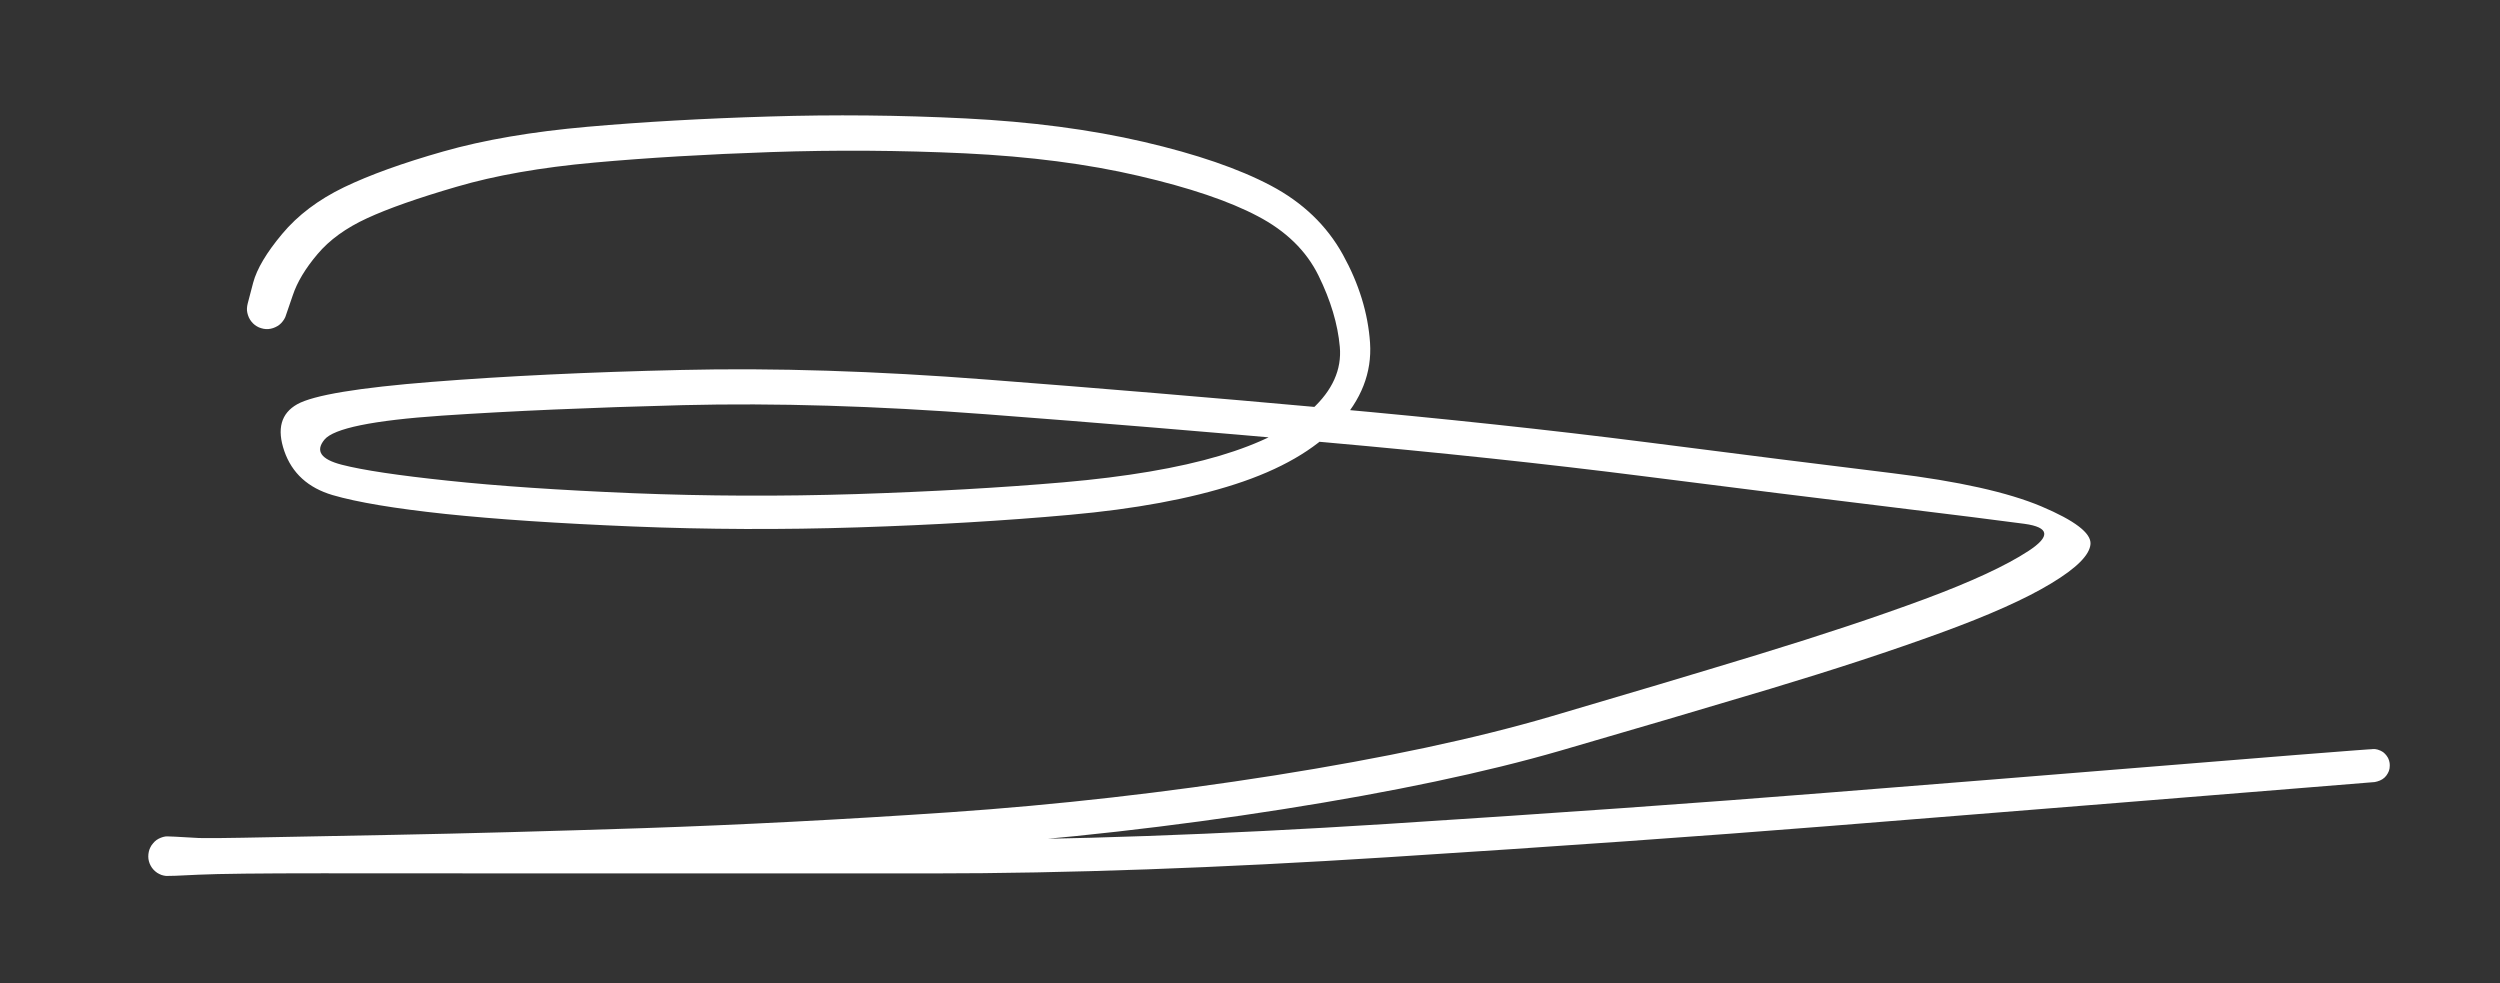 <svg version="1.1" xmlns="http://www.w3.org/2000/svg" viewBox="0 0 197.582 77.714" width="395.164" height="155.428">
  <rect x="0" y="0" width="197.582" height="77.714" fill="#333333" stroke="none"/>
  <!-- svg-source:excalidraw -->
  
  <defs>
    <style class="style-fonts">
      
    </style>
    
  </defs>
  <g transform="translate(21.099 24.429) rotate(0 77.692 14.429)" stroke="none"><path fill="#ffffff" d="M -1.52,-0.45 Q -1.52,-0.45 -1.09,-2.09 -0.65,-3.73 1.20,-5.94 3.05,-8.16 6.09,-9.63 9.12,-11.09 13.94,-12.46 18.75,-13.83 25.34,-14.41 31.94,-14.99 39.67,-15.22 47.41,-15.46 55.20,-15.07 62.99,-14.68 69.28,-13.22 75.56,-11.76 79.34,-9.76 83.12,-7.76 85.03,-4.31 86.94,-0.86 87.18,2.67 87.41,6.20 84.64,9.16 81.87,12.11 76.52,13.84 71.18,15.57 63.46,16.26 55.73,16.96 46.72,17.25 37.71,17.54 28.91,17.18 20.10,16.82 14.10,16.19 8.10,15.55 5.19,14.70 2.28,13.84 1.37,11.22 0.47,8.60 2.39,7.52 4.32,6.44 13.06,5.75 21.79,5.06 32.76,4.81 43.73,4.55 56.90,5.57 70.08,6.58 83.79,7.82 97.50,9.05 109.10,10.53 120.69,12.02 128.48,12.97 136.26,13.92 140.23,15.59 144.20,17.27 144.12,18.56 144.03,19.86 141.01,21.68 137.99,23.51 132.24,25.60 126.49,27.70 118.78,30.02 111.07,32.33 102.22,34.90 93.36,37.47 80.27,39.53 67.17,41.59 54.24,42.47 41.31,43.34 29.91,43.71 18.52,44.07 10.16,44.23 1.81,44.38 -1.89,44.45 -5.59,44.51 -6.69,44.67 -7.78,44.82 -7.97,44.80 -8.16,44.78 -8.34,44.72 -8.52,44.65 -8.68,44.55 -8.84,44.44 -8.97,44.30 -9.10,44.16 -9.19,43.99 -9.28,43.83 -9.33,43.64 -9.38,43.46 -9.38,43.27 -9.38,43.08 -9.34,42.89 -9.30,42.70 -9.21,42.53 -9.13,42.36 -9.00,42.22 -8.88,42.07 -8.73,41.96 -8.57,41.85 -8.39,41.78 -8.22,41.71 -8.03,41.68 -7.84,41.65 -5.41,41.80 -2.99,41.94 4.40,41.95 11.80,41.95 24.20,41.96 36.60,41.96 52.56,41.96 68.52,41.96 88.51,40.69 108.49,39.41 123.21,38.23 137.93,37.06 146.11,36.39 154.29,35.73 160.33,35.24 166.37,34.76 166.58,34.77 166.80,34.79 166.99,34.88 167.19,34.96 167.34,35.10 167.50,35.24 167.61,35.43 167.71,35.61 167.75,35.82 167.79,36.03 167.76,36.24 167.73,36.45 167.64,36.64 167.55,36.83 167.39,36.98 167.24,37.13 167.05,37.23 166.86,37.32 166.65,37.35 166.44,37.38 166.23,37.34 166.02,37.30 165.84,37.20 165.65,37.09 165.51,36.93 165.37,36.77 165.29,36.58 165.20,36.38 165.19,36.17 165.17,35.96 165.22,35.75 165.27,35.55 165.39,35.37 165.50,35.19 165.67,35.05 165.83,34.92 166.03,34.85 166.23,34.78 166.44,34.77 166.66,34.76 166.86,34.83 167.06,34.89 167.24,35.01 167.41,35.14 167.53,35.31 167.66,35.48 167.72,35.69 167.78,35.89 167.77,36.10 167.77,36.32 167.70,36.51 167.62,36.71 167.49,36.88 167.36,37.05 167.18,37.16 167.00,37.27 166.79,37.33 166.58,37.38 166.58,37.38 166.58,37.38 160.54,37.87 154.50,38.35 146.32,39.02 138.14,39.68 123.40,40.86 108.66,42.04 88.59,43.32 68.52,44.60 52.56,44.60 36.60,44.60 24.20,44.60 11.80,44.59 4.39,44.59 -3.00,44.59 -5.39,44.70 -7.78,44.82 -7.97,44.80 -8.16,44.78 -8.34,44.72 -8.52,44.65 -8.68,44.55 -8.84,44.44 -8.97,44.30 -9.10,44.16 -9.19,43.99 -9.28,43.83 -9.33,43.64 -9.38,43.46 -9.38,43.27 -9.38,43.08 -9.34,42.89 -9.30,42.70 -9.21,42.53 -9.13,42.36 -9.00,42.22 -8.88,42.07 -8.73,41.96 -8.57,41.85 -8.39,41.78 -8.22,41.71 -8.03,41.68 -7.84,41.65 -6.74,41.75 -5.64,41.85 -1.94,41.78 1.76,41.71 10.09,41.55 18.43,41.39 29.78,41.02 41.12,40.64 53.93,39.77 66.74,38.89 79.66,36.85 92.59,34.80 101.42,32.21 110.25,29.62 117.86,27.30 125.48,24.97 131.01,22.92 136.55,20.86 139.21,19.12 141.87,17.38 138.90,16.97 135.93,16.57 128.14,15.62 120.35,14.68 108.81,13.21 97.26,11.74 83.56,10.52 69.87,9.30 56.83,8.31 43.80,7.32 32.90,7.59 22.00,7.87 13.82,8.42 5.64,8.98 4.54,10.32 3.44,11.66 5.91,12.30 8.39,12.94 14.30,13.56 20.21,14.19 28.92,14.55 37.63,14.90 46.56,14.62 55.50,14.33 62.95,13.69 70.41,13.04 75.27,11.60 80.12,10.16 82.58,7.92 85.03,5.67 84.79,2.98 84.55,0.29 83.11,-2.64 81.67,-5.58 78.29,-7.35 74.92,-9.13 68.89,-10.53 62.85,-11.94 55.17,-12.31 47.49,-12.67 39.84,-12.41 32.19,-12.15 25.87,-11.58 19.55,-11.01 14.99,-9.67 10.42,-8.34 7.91,-7.18 5.41,-6.03 3.99,-4.34 2.56,-2.65 2.04,-1.09 1.52,0.45 1.45,0.63 1.37,0.81 1.25,0.96 1.14,1.11 0.99,1.23 0.84,1.35 0.66,1.43 0.49,1.51 0.30,1.55 0.11,1.59 -0.07,1.58 -0.27,1.57 -0.45,1.51 -0.64,1.46 -0.80,1.36 -0.97,1.26 -1.10,1.13 -1.24,0.99 -1.34,0.83 -1.44,0.67 -1.50,0.48 -1.56,0.30 -1.58,0.11 -1.59,-0.07 -1.56,-0.26 -1.52,-0.45 -1.52,-0.45 L -1.52,-0.45 Z"></path></g></svg>